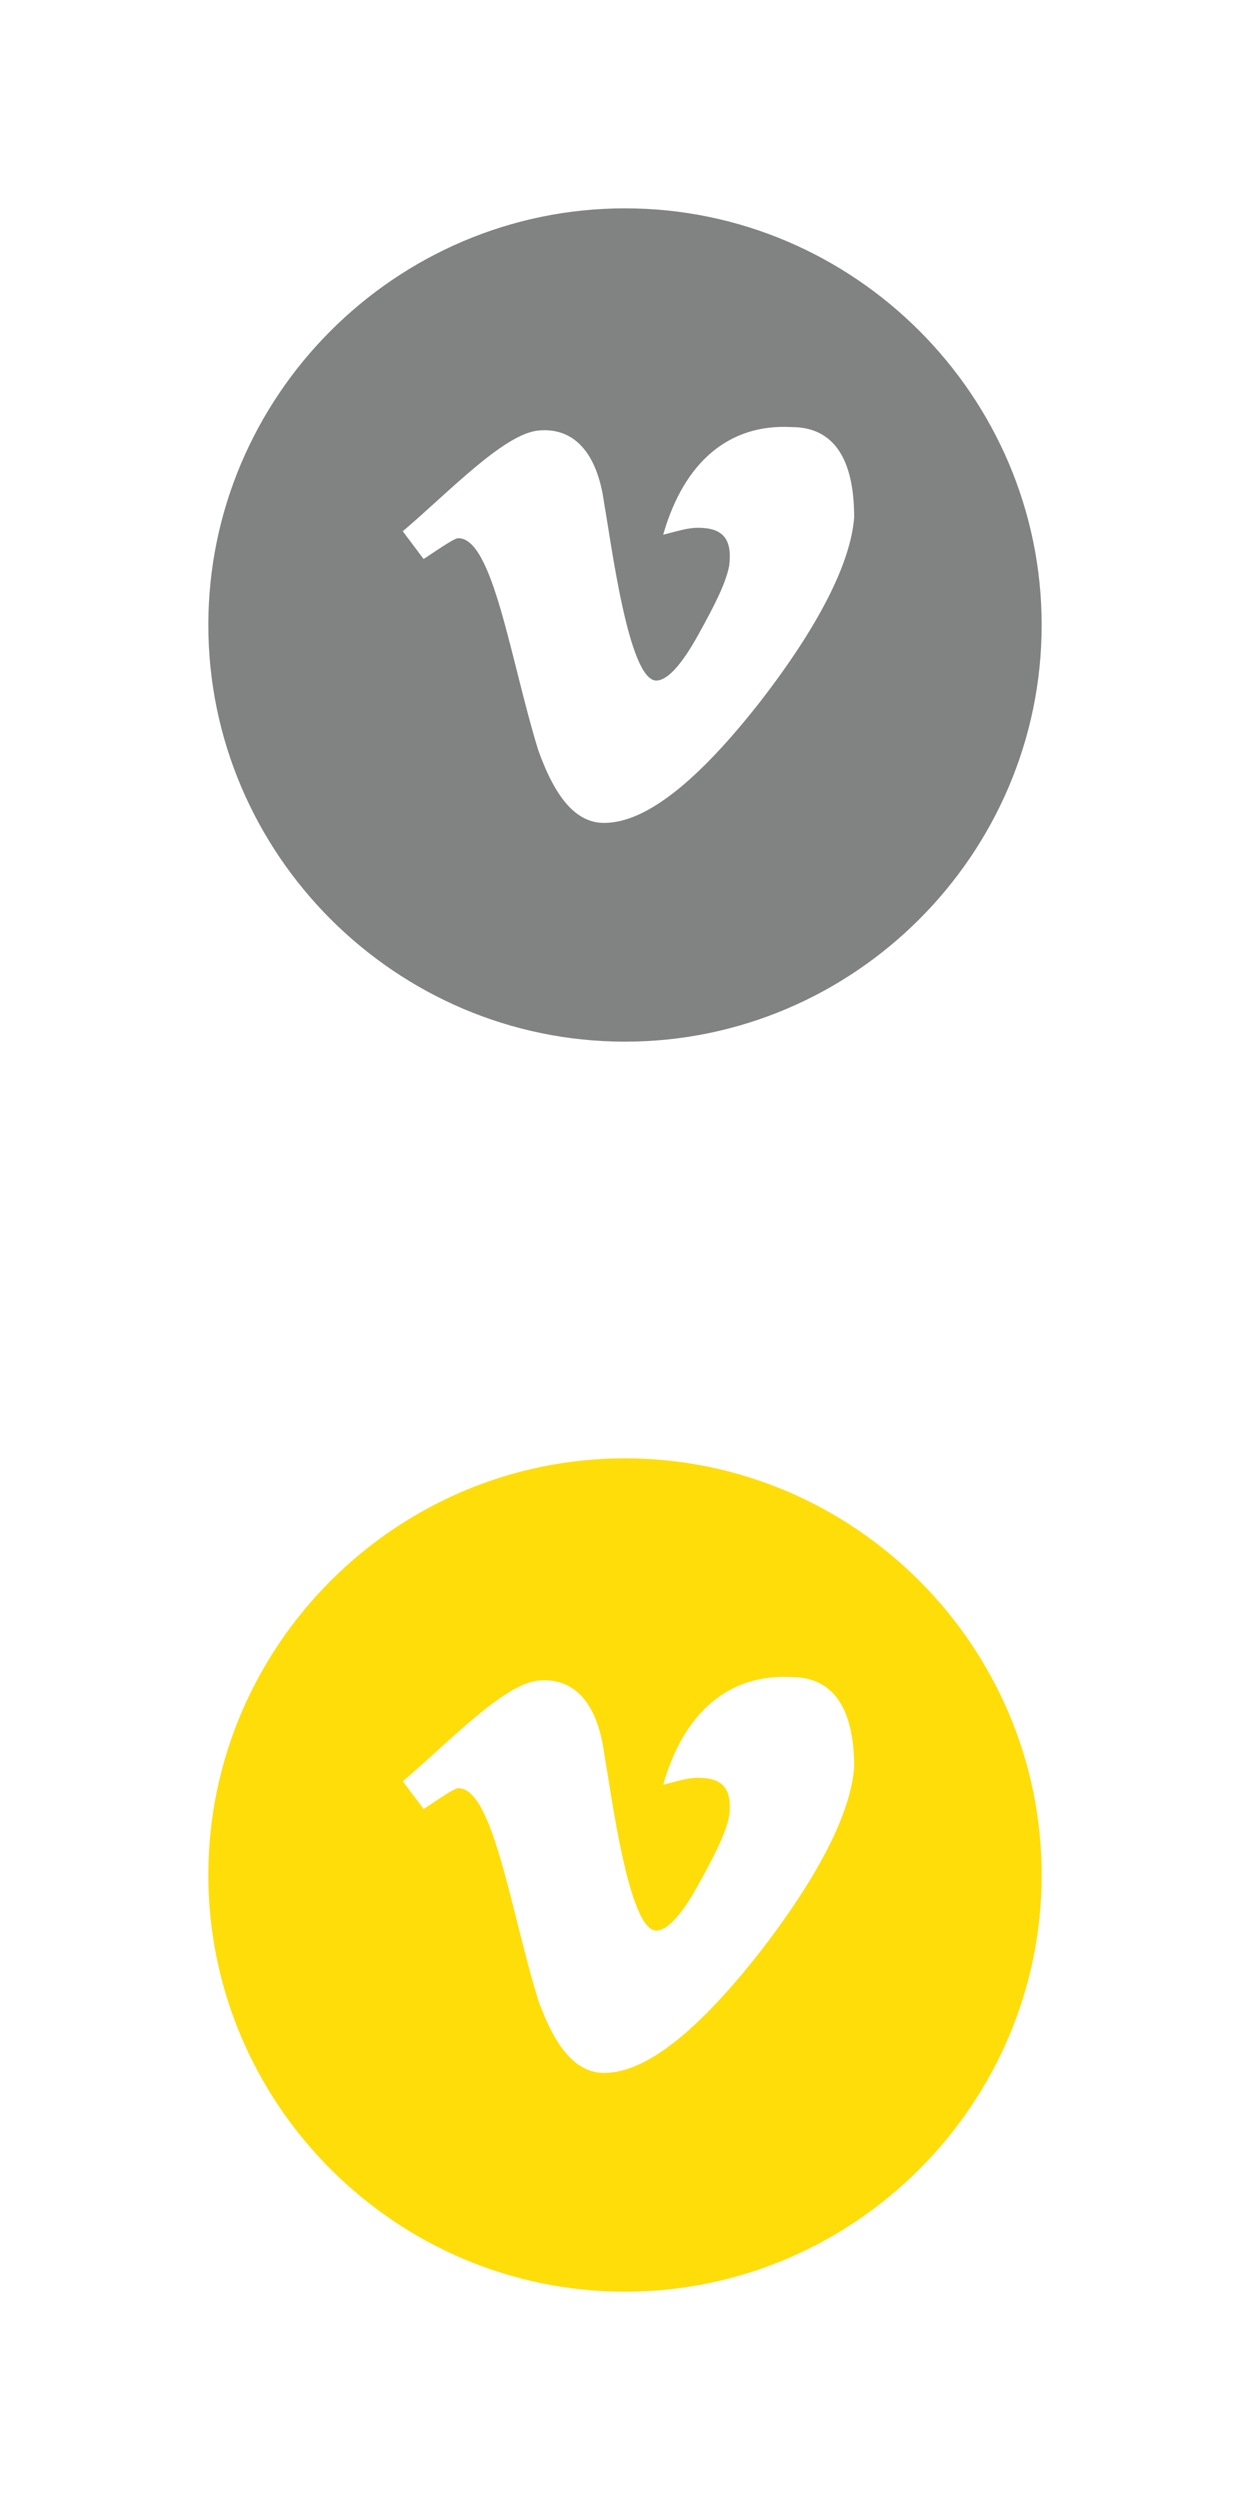 <?xml version="1.0" encoding="utf-8"?>
<!-- Generator: Adobe Illustrator 24.0.0, SVG Export Plug-In . SVG Version: 6.00 Build 0)  -->
<svg version="1.0" id="Ebene_1" xmlns="http://www.w3.org/2000/svg" xmlns:xlink="http://www.w3.org/1999/xlink" x="0px" y="0px"
	 width="36px" height="72px" viewBox="0 0 36 72" enable-background="new 0 0 36 72" xml:space="preserve">
<g id="Ebene_1_1_">
	<rect fill="none" width="36" height="36"/>
	<rect y="36" fill="none" width="36" height="36"/>
</g>
<g id="Bold">
	<path fill="#818282" d="M18,6C11.4,6,6,11.4,6,18s5.4,12,12,12s12-5.4,12-12S24.6,6,18,6z M24.6,14.9c-0.1,1.3-1,3.1-2.7,5.3
		c-1.8,2.3-3.3,3.5-4.5,3.5c-0.8,0-1.4-0.7-1.9-2.1c-0.8-2.6-1.3-6.1-2.3-6.1c-0.1,0-0.4,0.2-1,0.6l-0.6-0.8
		c1.3-1.1,2.9-2.8,3.9-2.9s1.7,0.6,1.9,2.1c0.2,1.1,0.7,5.1,1.5,5.1c0.3,0,0.7-0.4,1.2-1.3s0.8-1.5,0.9-2c0.1-0.8-0.2-1.1-0.9-1.1
		c-0.3,0-0.6,0.1-1,0.2c0.6-2.1,1.9-3.2,3.7-3.1C24,12.3,24.6,13.2,24.6,14.9L24.6,14.9z"/>
	<path fill="#FFDD09" d="M18,42c-6.6,0-12,5.4-12,12s5.4,12,12,12s12-5.4,12-12S24.6,42,18,42z M24.6,50.9c-0.1,1.3-1,3.1-2.7,5.3
		c-1.8,2.3-3.3,3.5-4.5,3.5c-0.8,0-1.4-0.7-1.9-2.1c-0.8-2.6-1.3-6.1-2.3-6.1c-0.1,0-0.4,0.2-1,0.6l-0.6-0.8
		c1.3-1.1,2.9-2.8,3.9-2.9c1-0.1,1.7,0.6,1.9,2.1c0.2,1.1,0.7,5.1,1.5,5.1c0.3,0,0.7-0.4,1.2-1.3c0.5-0.9,0.8-1.5,0.9-2
		c0.1-0.8-0.2-1.1-0.9-1.1c-0.3,0-0.6,0.1-1,0.2c0.6-2.1,1.9-3.2,3.7-3.1C24,48.3,24.6,49.2,24.6,50.9L24.6,50.9z"/>
</g>
<g id="Capa_1">
</g>
</svg>
